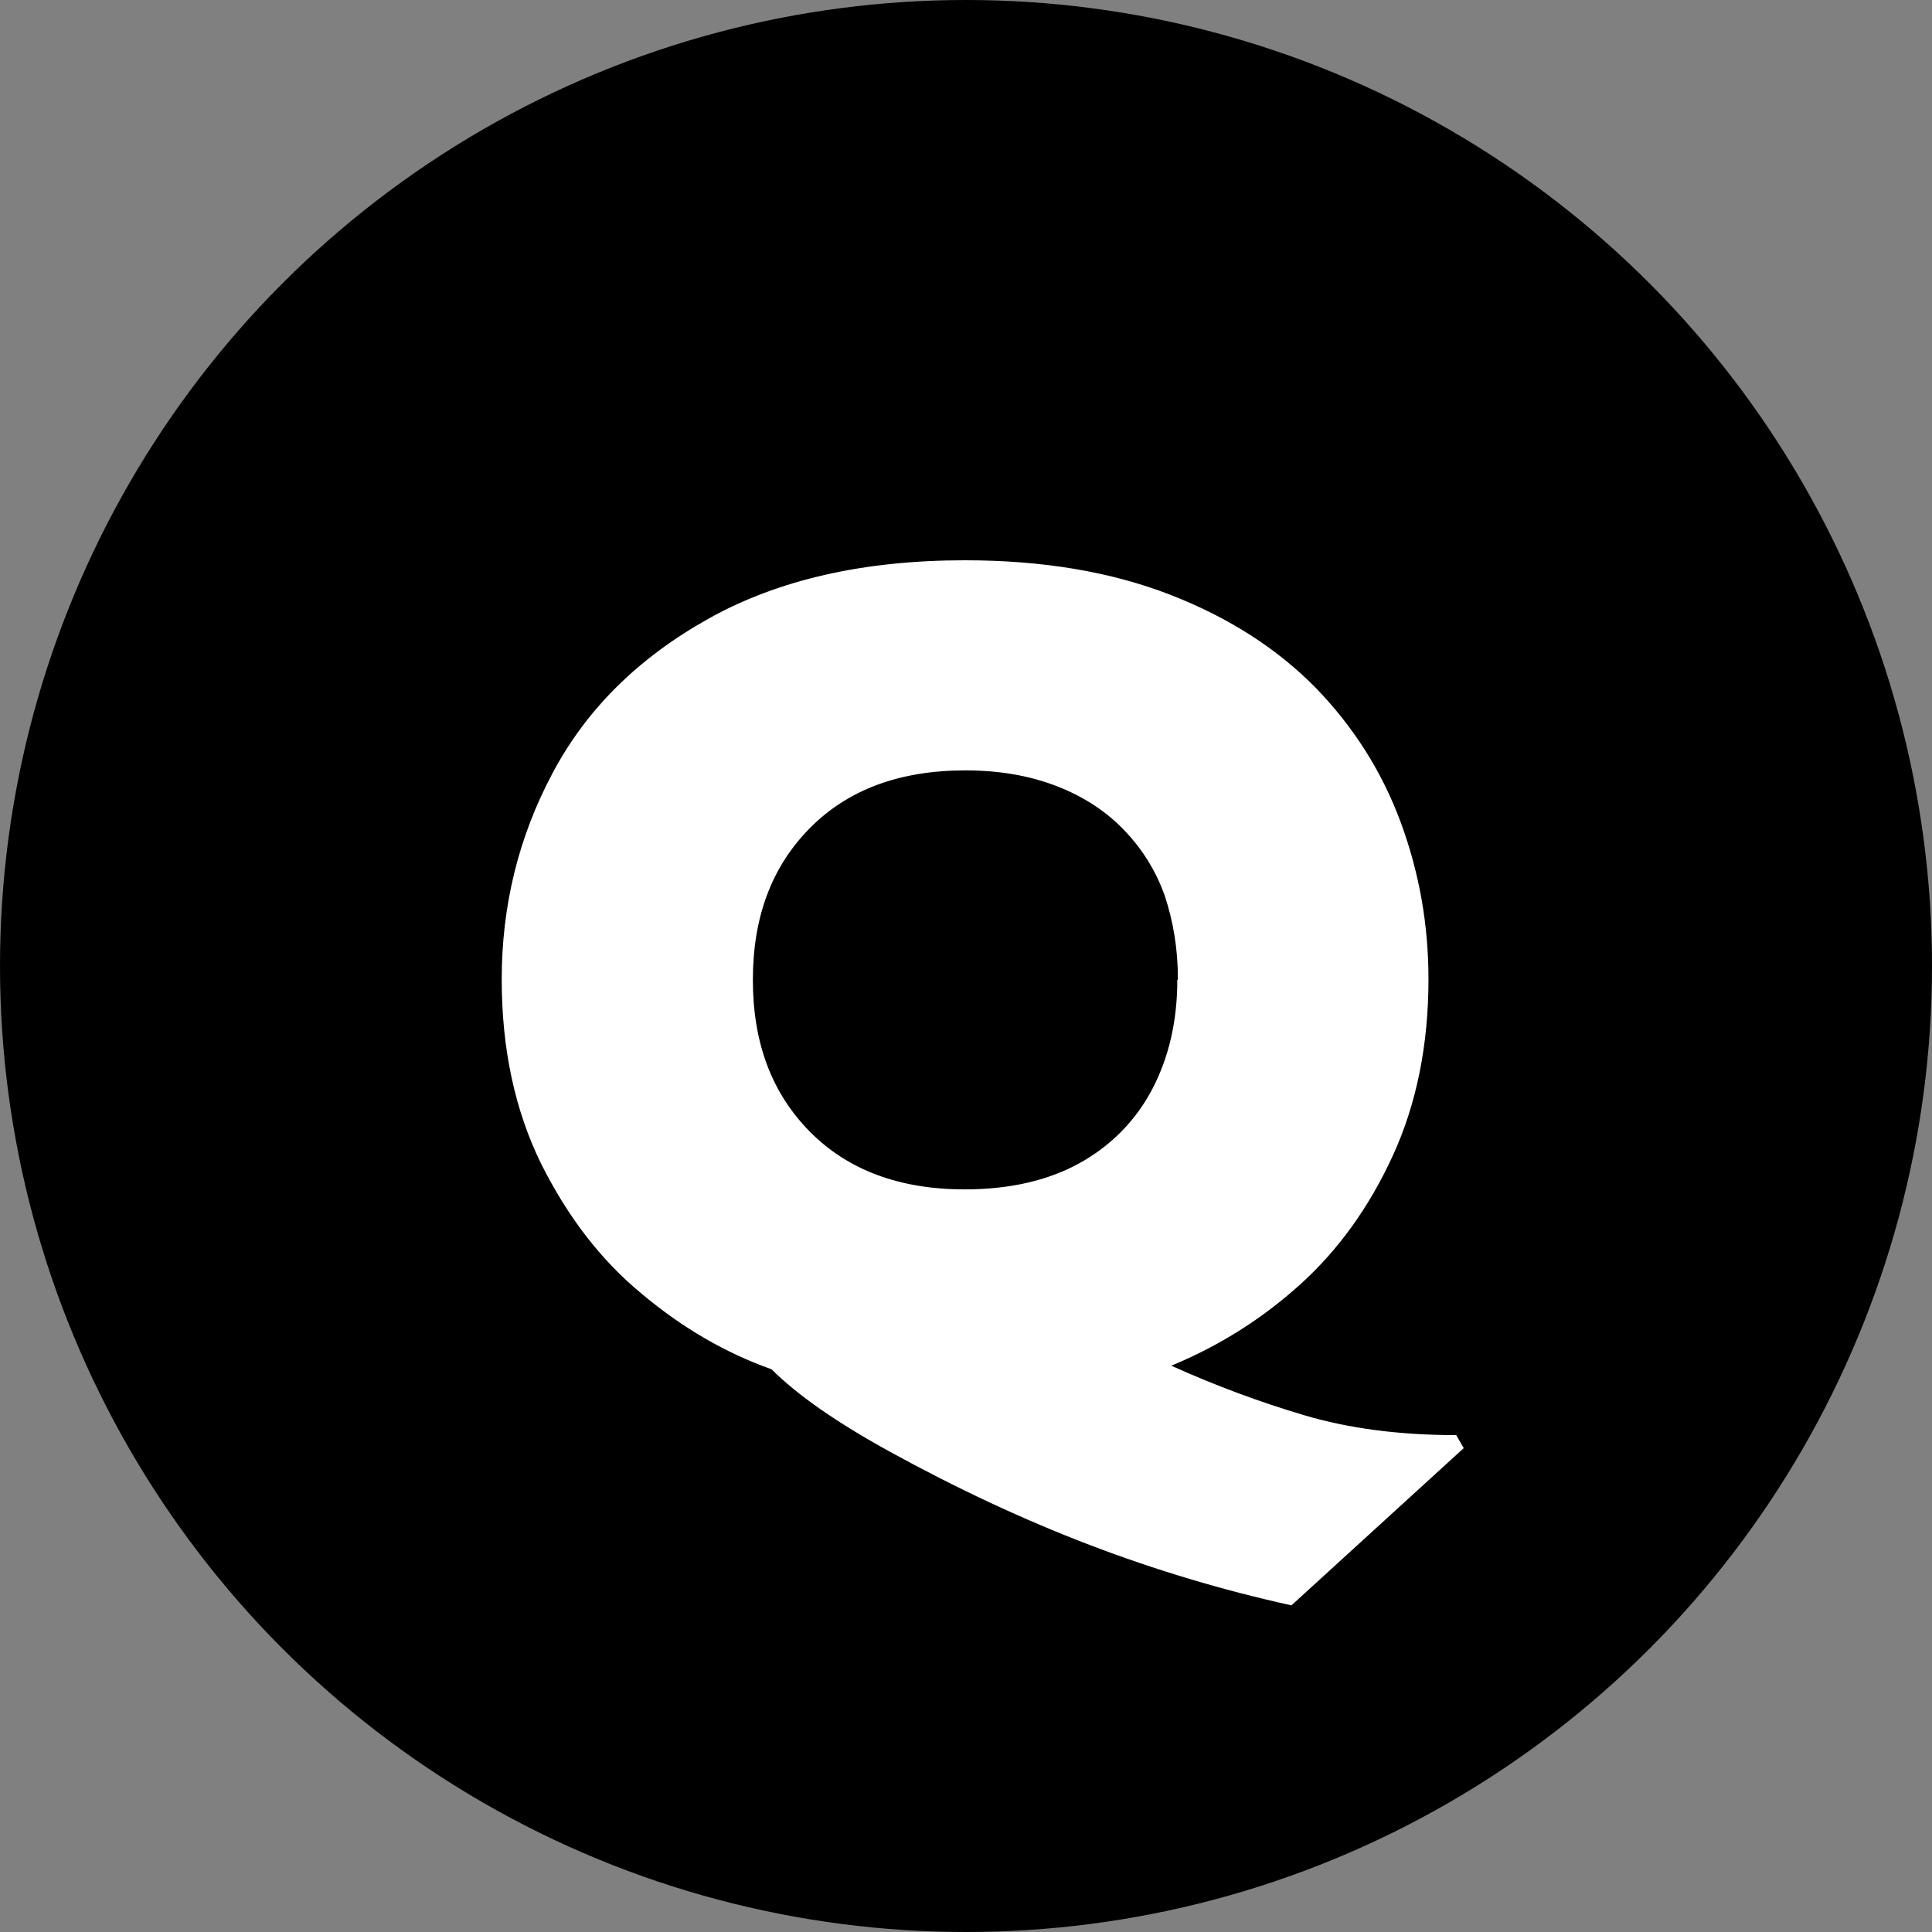 <?xml version="1.0" encoding="UTF-8"?>
<svg id="_レイヤー_1" data-name="レイヤー 1" xmlns="http://www.w3.org/2000/svg" viewBox="0 0 32 32">
  <rect x="0" y="0" width="32" height="32" fill="#808080" stroke="none"/>
  <defs>
    <style>
      .cls-1 {
        isolation: isolate;
      }

      .cls-2 {
        fill: #fff;
      }
    </style>
  </defs>
  <circle id="_楕円形_6" data-name="楕円形 6" cx="16" cy="16" r="16"/>
  <g id="Q" class="cls-1">
    <g class="cls-1">
      <path class="cls-2" d="M24.25,23.98l-2.86,2.61c-1.13-.25-2.24-.58-3.34-1-1.1-.42-2.21-.94-3.32-1.55-.87-.48-1.52-.93-1.95-1.36-.76-.27-1.47-.68-2.15-1.25-.68-.56-1.23-1.28-1.67-2.16-.43-.88-.65-1.89-.65-3.05,0-1.22.28-2.36.84-3.41.56-1.06,1.42-1.91,2.58-2.56s2.58-.97,4.25-.97c1.29,0,2.42.19,3.4.57.98.38,1.78.9,2.41,1.54.63.65,1.1,1.39,1.41,2.23.31.84.46,1.7.46,2.6,0,1.09-.2,2.07-.59,2.92s-.9,1.56-1.53,2.13c-.63.57-1.34,1.02-2.14,1.35.73.33,1.46.6,2.2.82.74.22,1.58.33,2.52.33l.12.21ZM19.51,16.22c0-.51-.08-.97-.22-1.39-.15-.42-.38-.78-.68-1.09s-.67-.55-1.11-.72c-.44-.17-.94-.26-1.51-.26-1.09,0-1.95.32-2.58.96s-.94,1.47-.94,2.51.31,1.87.94,2.51c.63.64,1.49.96,2.57.96.75,0,1.39-.15,1.91-.44s.93-.71,1.2-1.23.41-1.12.41-1.8Z"/>
    </g>
  </g>
</svg>